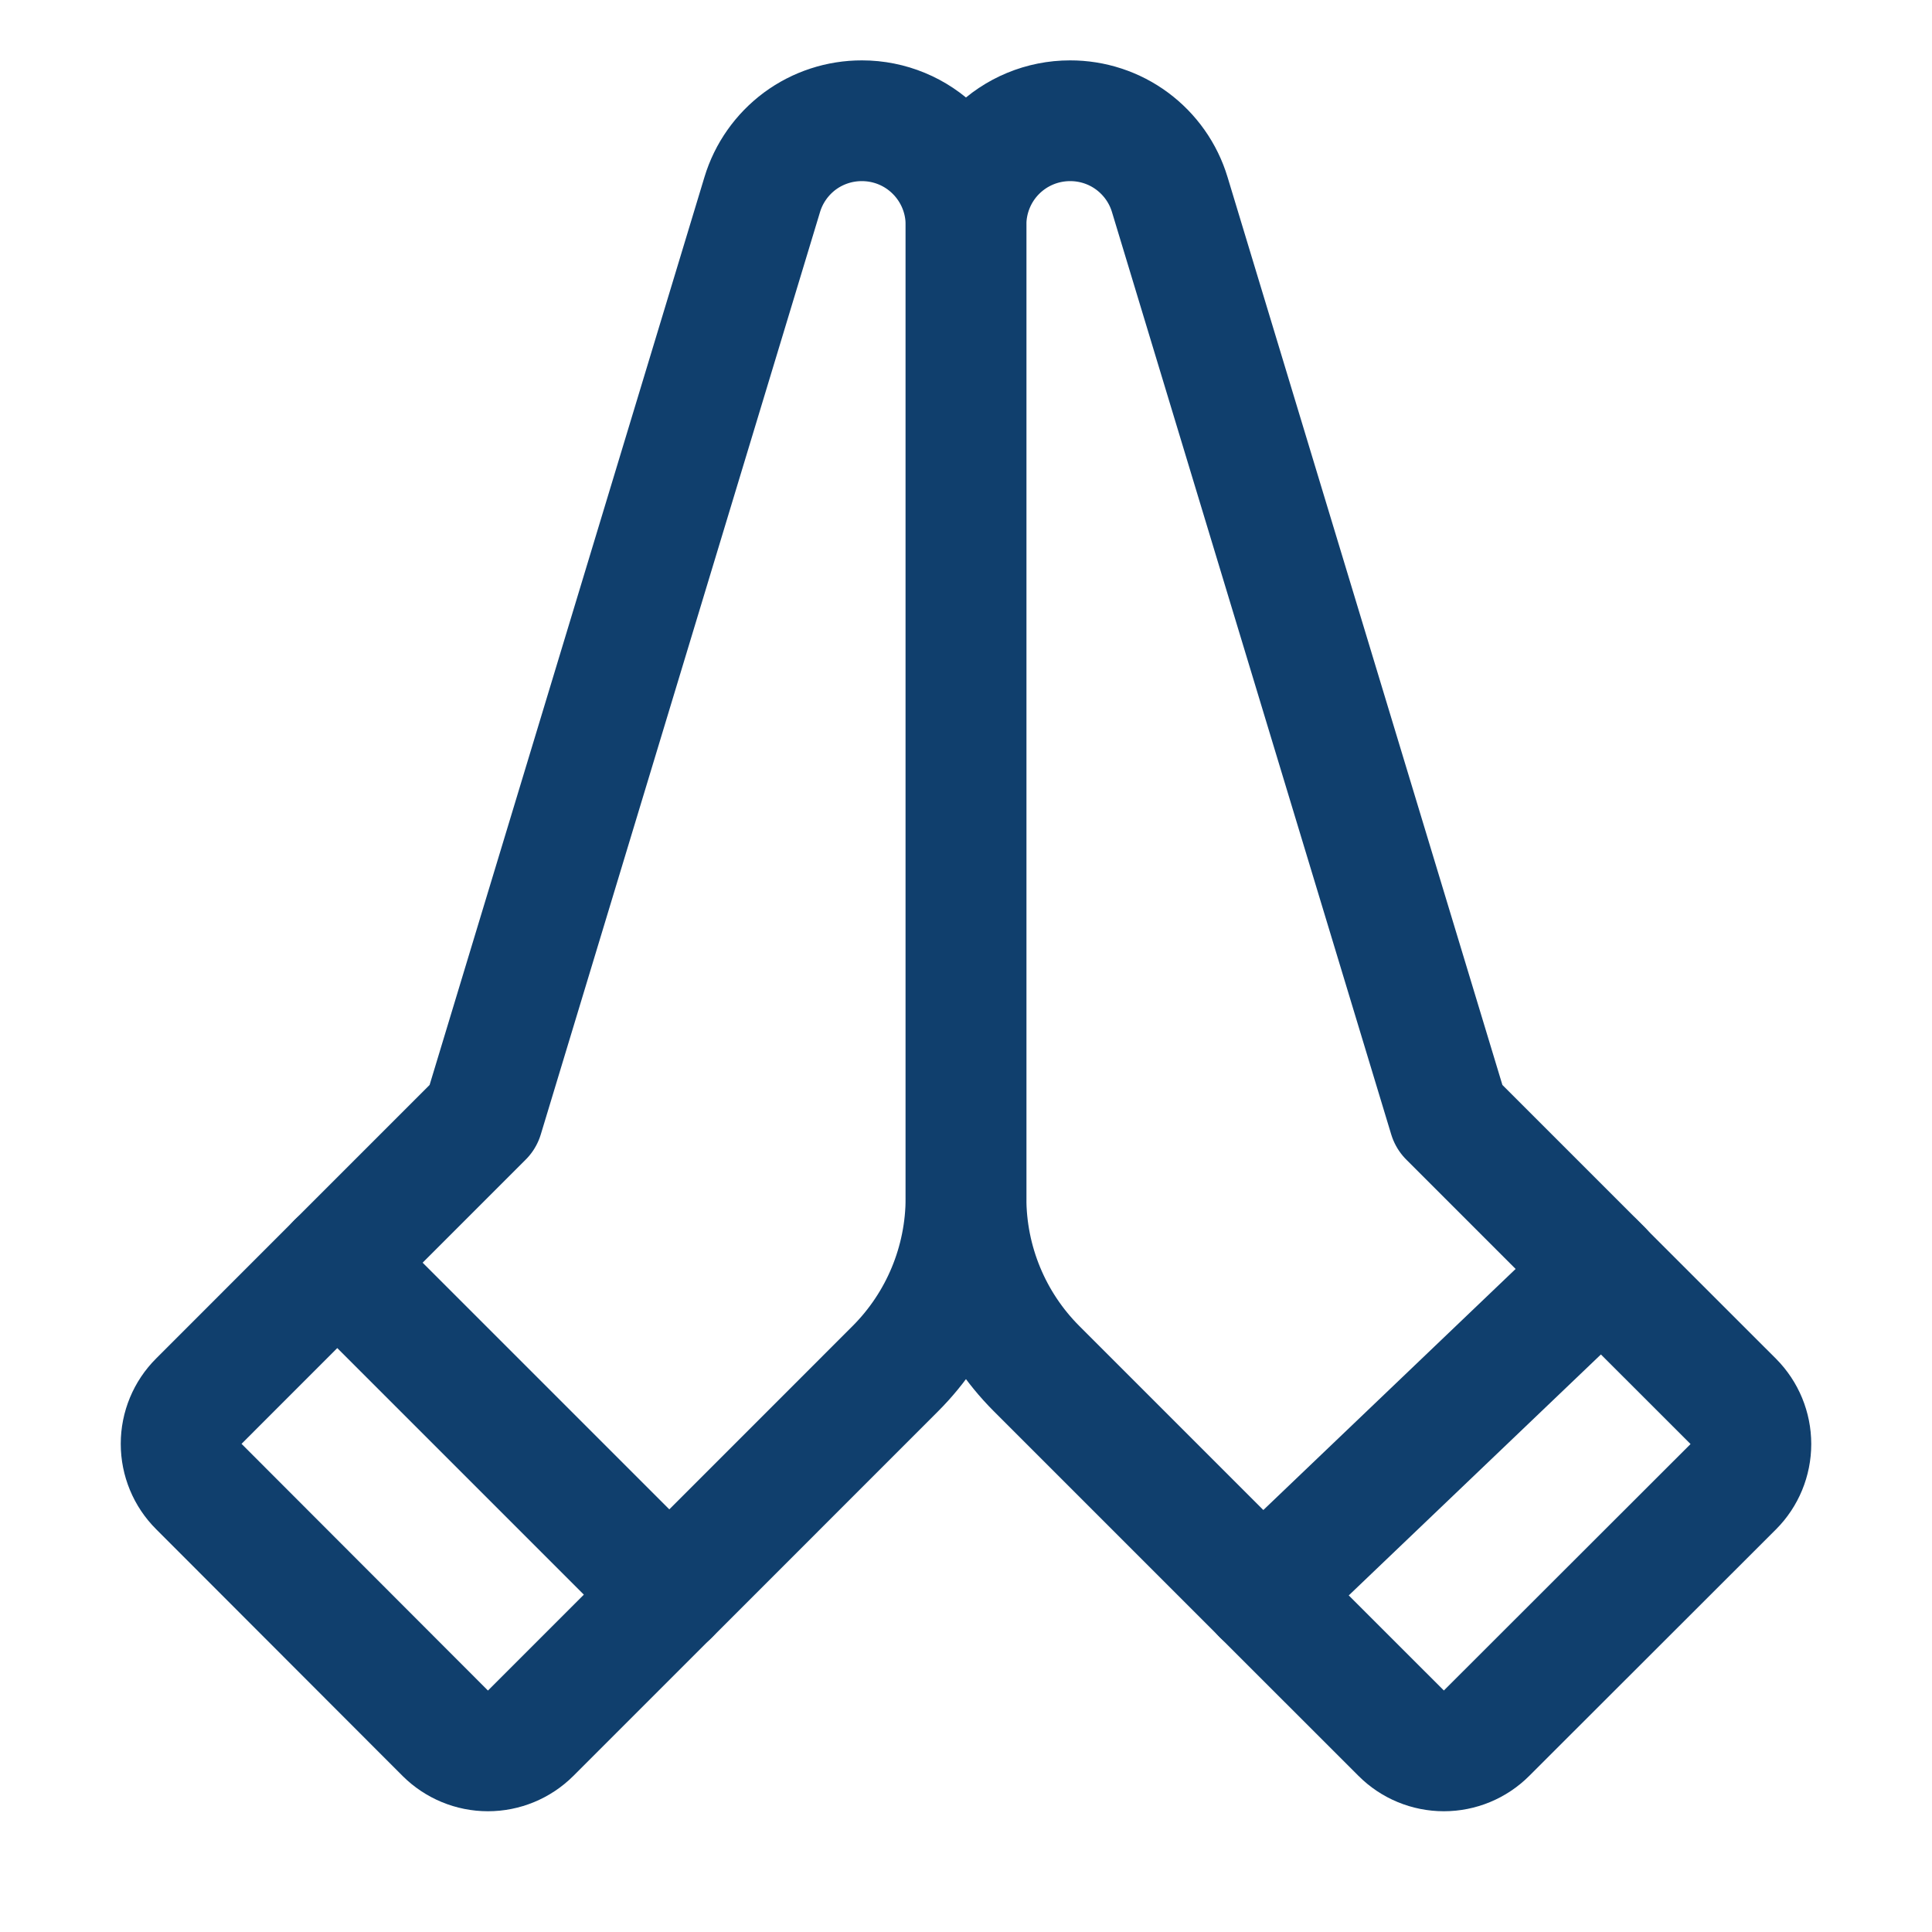 <svg width="32" height="32" viewBox="0 0 32 32" fill="none" xmlns="http://www.w3.org/2000/svg">
<g clip-path="url(#clip0_153_1634)">
<path d="M17.723 2C18.093 1.999 18.454 2.117 18.751 2.337C19.049 2.558 19.268 2.868 19.375 3.223L24 18.5L26.534 21.034L20.909 26.409L17.166 22.666C16.419 21.917 16 20.902 16 19.844V3.719C16.001 3.263 16.183 2.825 16.506 2.503C16.829 2.181 17.266 2 17.723 2Z" stroke="#103F6D" stroke-width="2" stroke-linecap="round" stroke-linejoin="round"/>
<path d="M20.914 26.414L23.208 28.707C23.395 28.895 23.65 29 23.915 29C24.18 29 24.434 28.895 24.622 28.707L28.708 24.625C28.895 24.438 29 24.183 29 23.918C29 23.653 28.895 23.399 28.708 23.211L26.414 20.918" stroke="#103F6D" stroke-width="2" stroke-linecap="round" stroke-linejoin="round"/>
<path d="M14.828 22.671L11.086 26.414L5.586 20.914L8 18.5L12.625 3.223C12.732 2.868 12.951 2.558 13.248 2.337C13.546 2.117 13.907 1.999 14.277 2C14.734 2 15.172 2.181 15.495 2.505C15.818 2.828 16 3.266 16 3.723V19.848C15.998 20.907 15.577 21.922 14.828 22.671Z" stroke="#103F6D" stroke-width="2" stroke-linecap="round" stroke-linejoin="round"/>
<path d="M5.586 20.914L3.293 23.208C3.105 23.395 3 23.649 3 23.914C3 24.18 3.105 24.434 3.293 24.621L7.375 28.708C7.563 28.895 7.817 29 8.082 29C8.347 29 8.601 28.895 8.789 28.708L11.083 26.414" stroke="#103F6D" stroke-width="2" stroke-linecap="round" stroke-linejoin="round"/>
</g>
<defs>
<clipPath id="clip0_153_1634">
<rect width="32" height="32" fill="white"/>
</clipPath>
</defs>
</svg>
